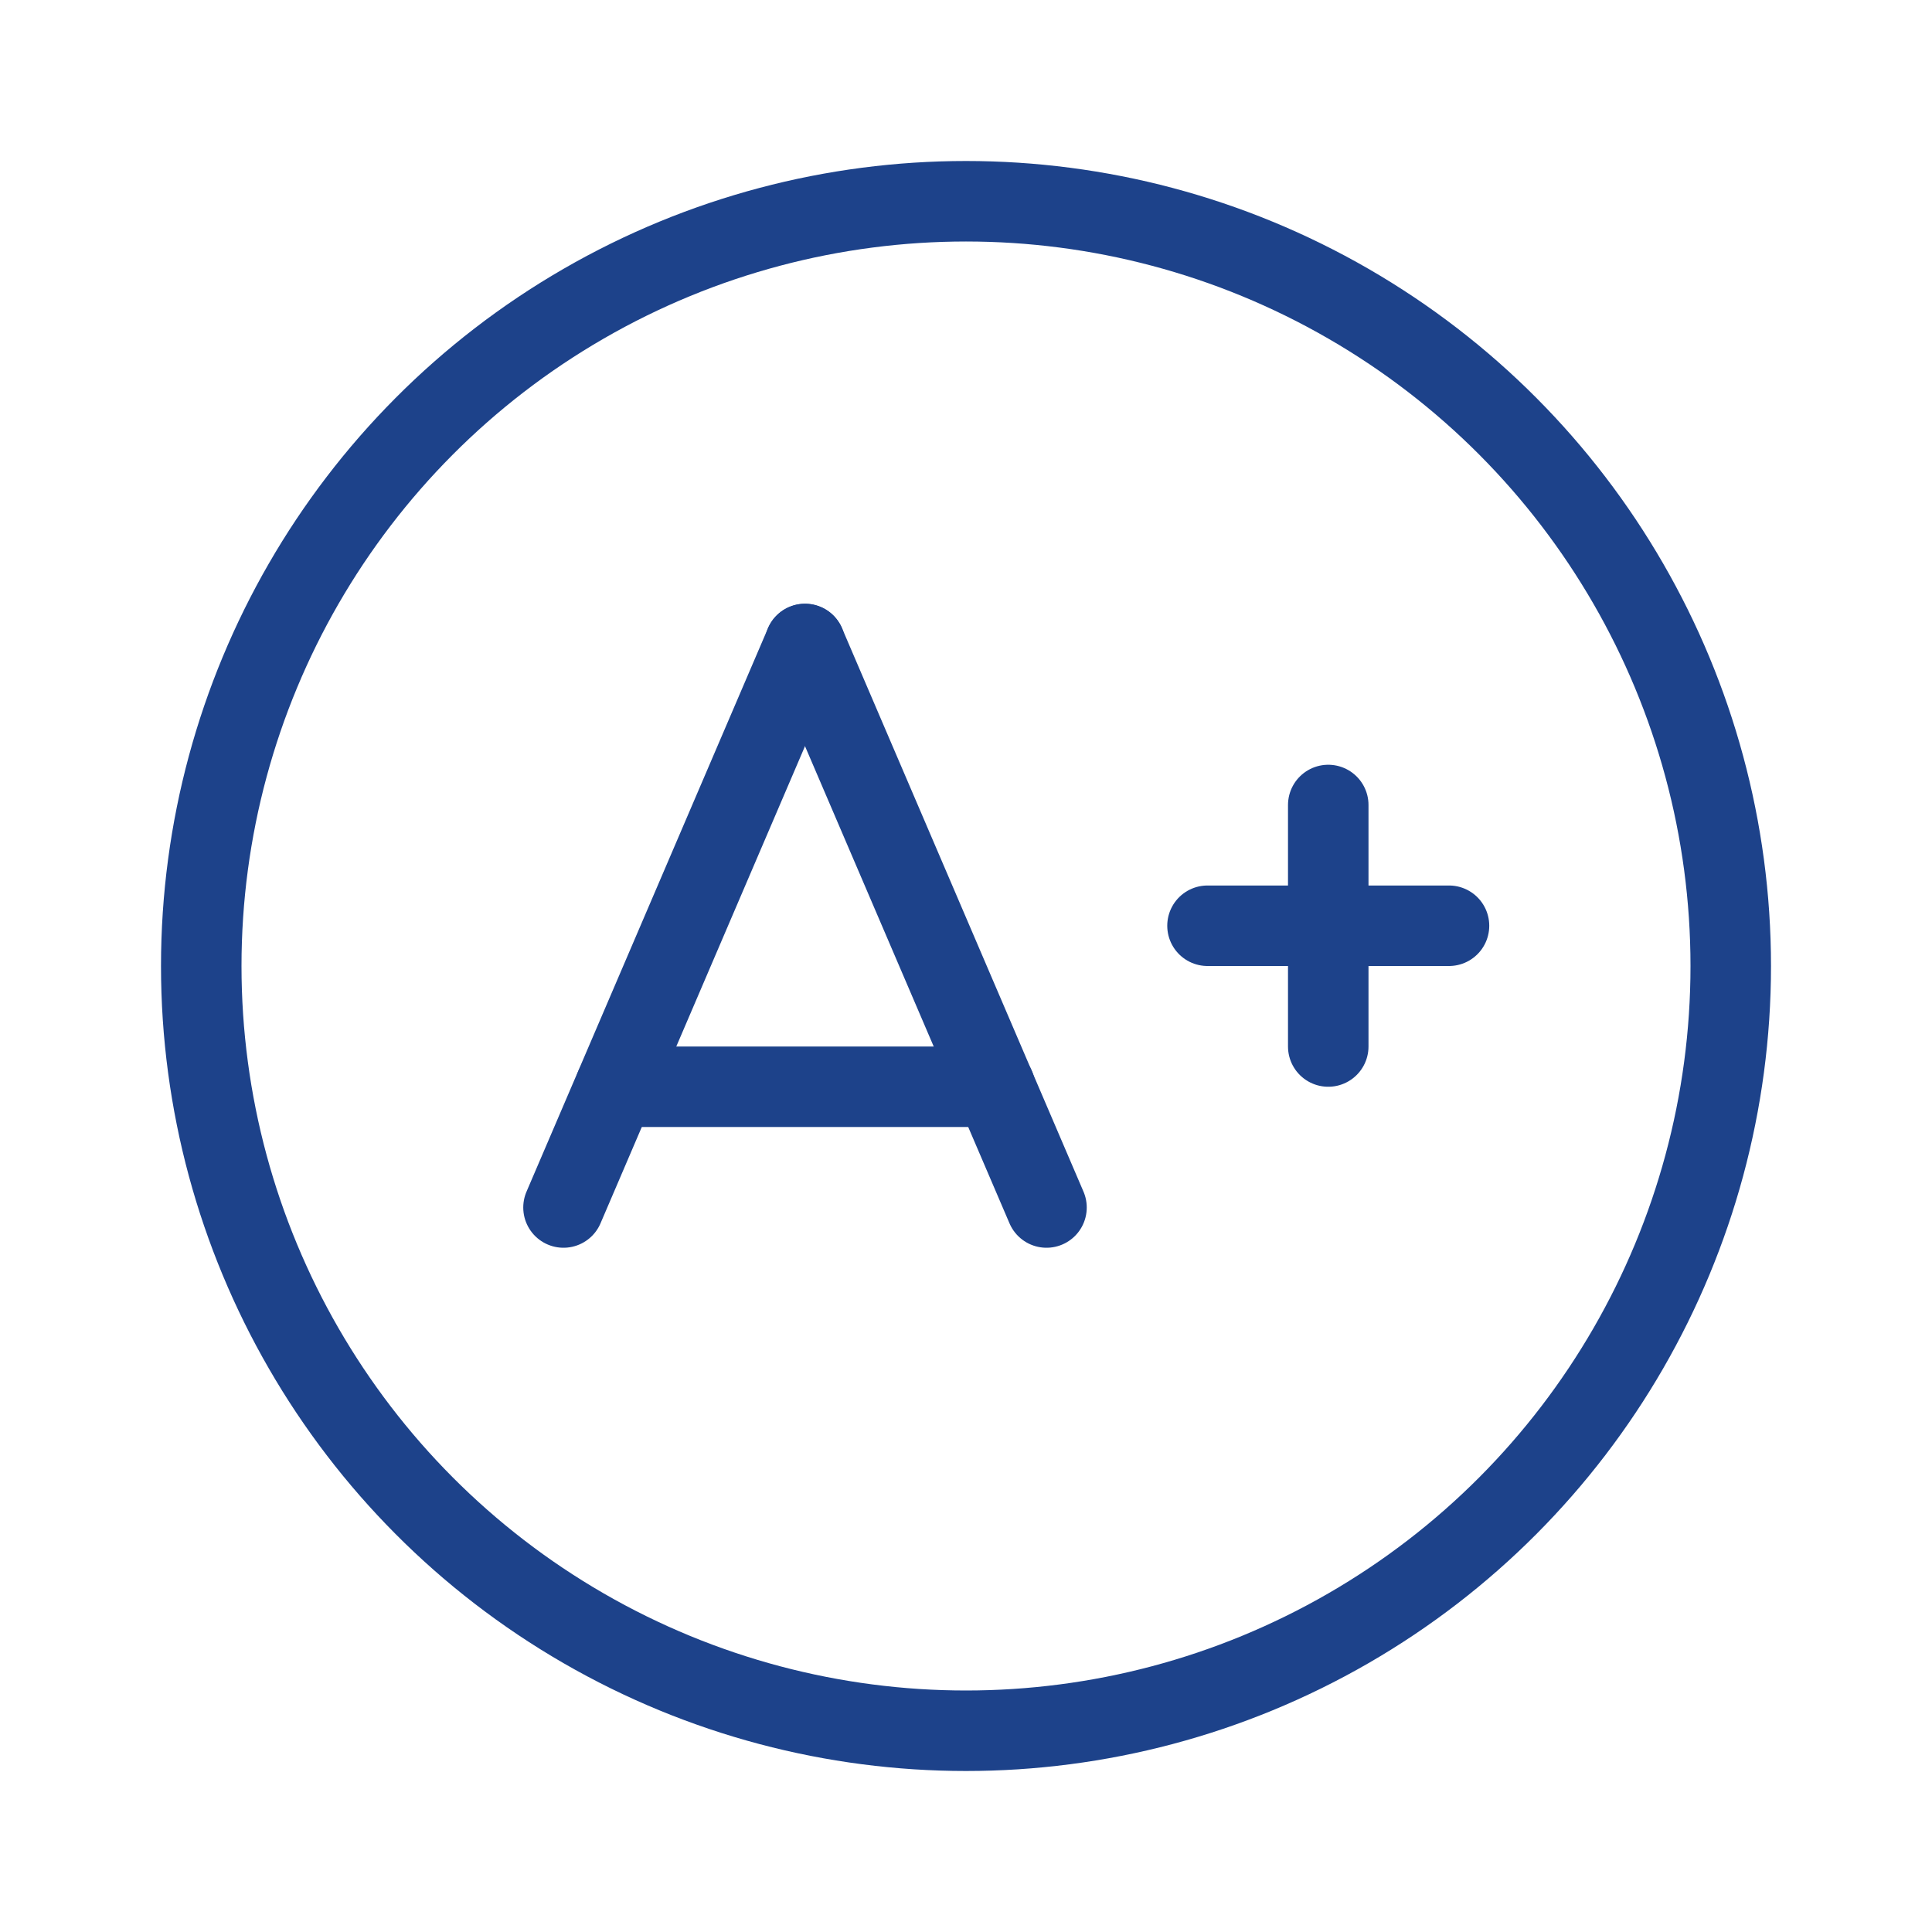<?xml version="1.0" encoding="UTF-8"?> <svg xmlns="http://www.w3.org/2000/svg" width="24" height="24" viewBox="0 0 24 24" fill="none"><path d="M15 11.5H18" stroke="#1D428A" stroke-linecap="round" stroke-linejoin="round"></path><path d="M16.5 13V10" stroke="#1D428A" stroke-linecap="round" stroke-linejoin="round"></path><path d="M7 15L10 8" stroke="#1D428A" stroke-linecap="round" stroke-linejoin="round"></path><path d="M13 15L10 8" stroke="#1D428A" stroke-linecap="round" stroke-linejoin="round"></path><path d="M7.645 13.5H12.359" stroke="#1D428A" stroke-linecap="round" stroke-linejoin="round"></path><circle cx="12" cy="12" r="9.5" stroke="#1D428A" stroke-linecap="round" stroke-linejoin="round"></circle></svg> 